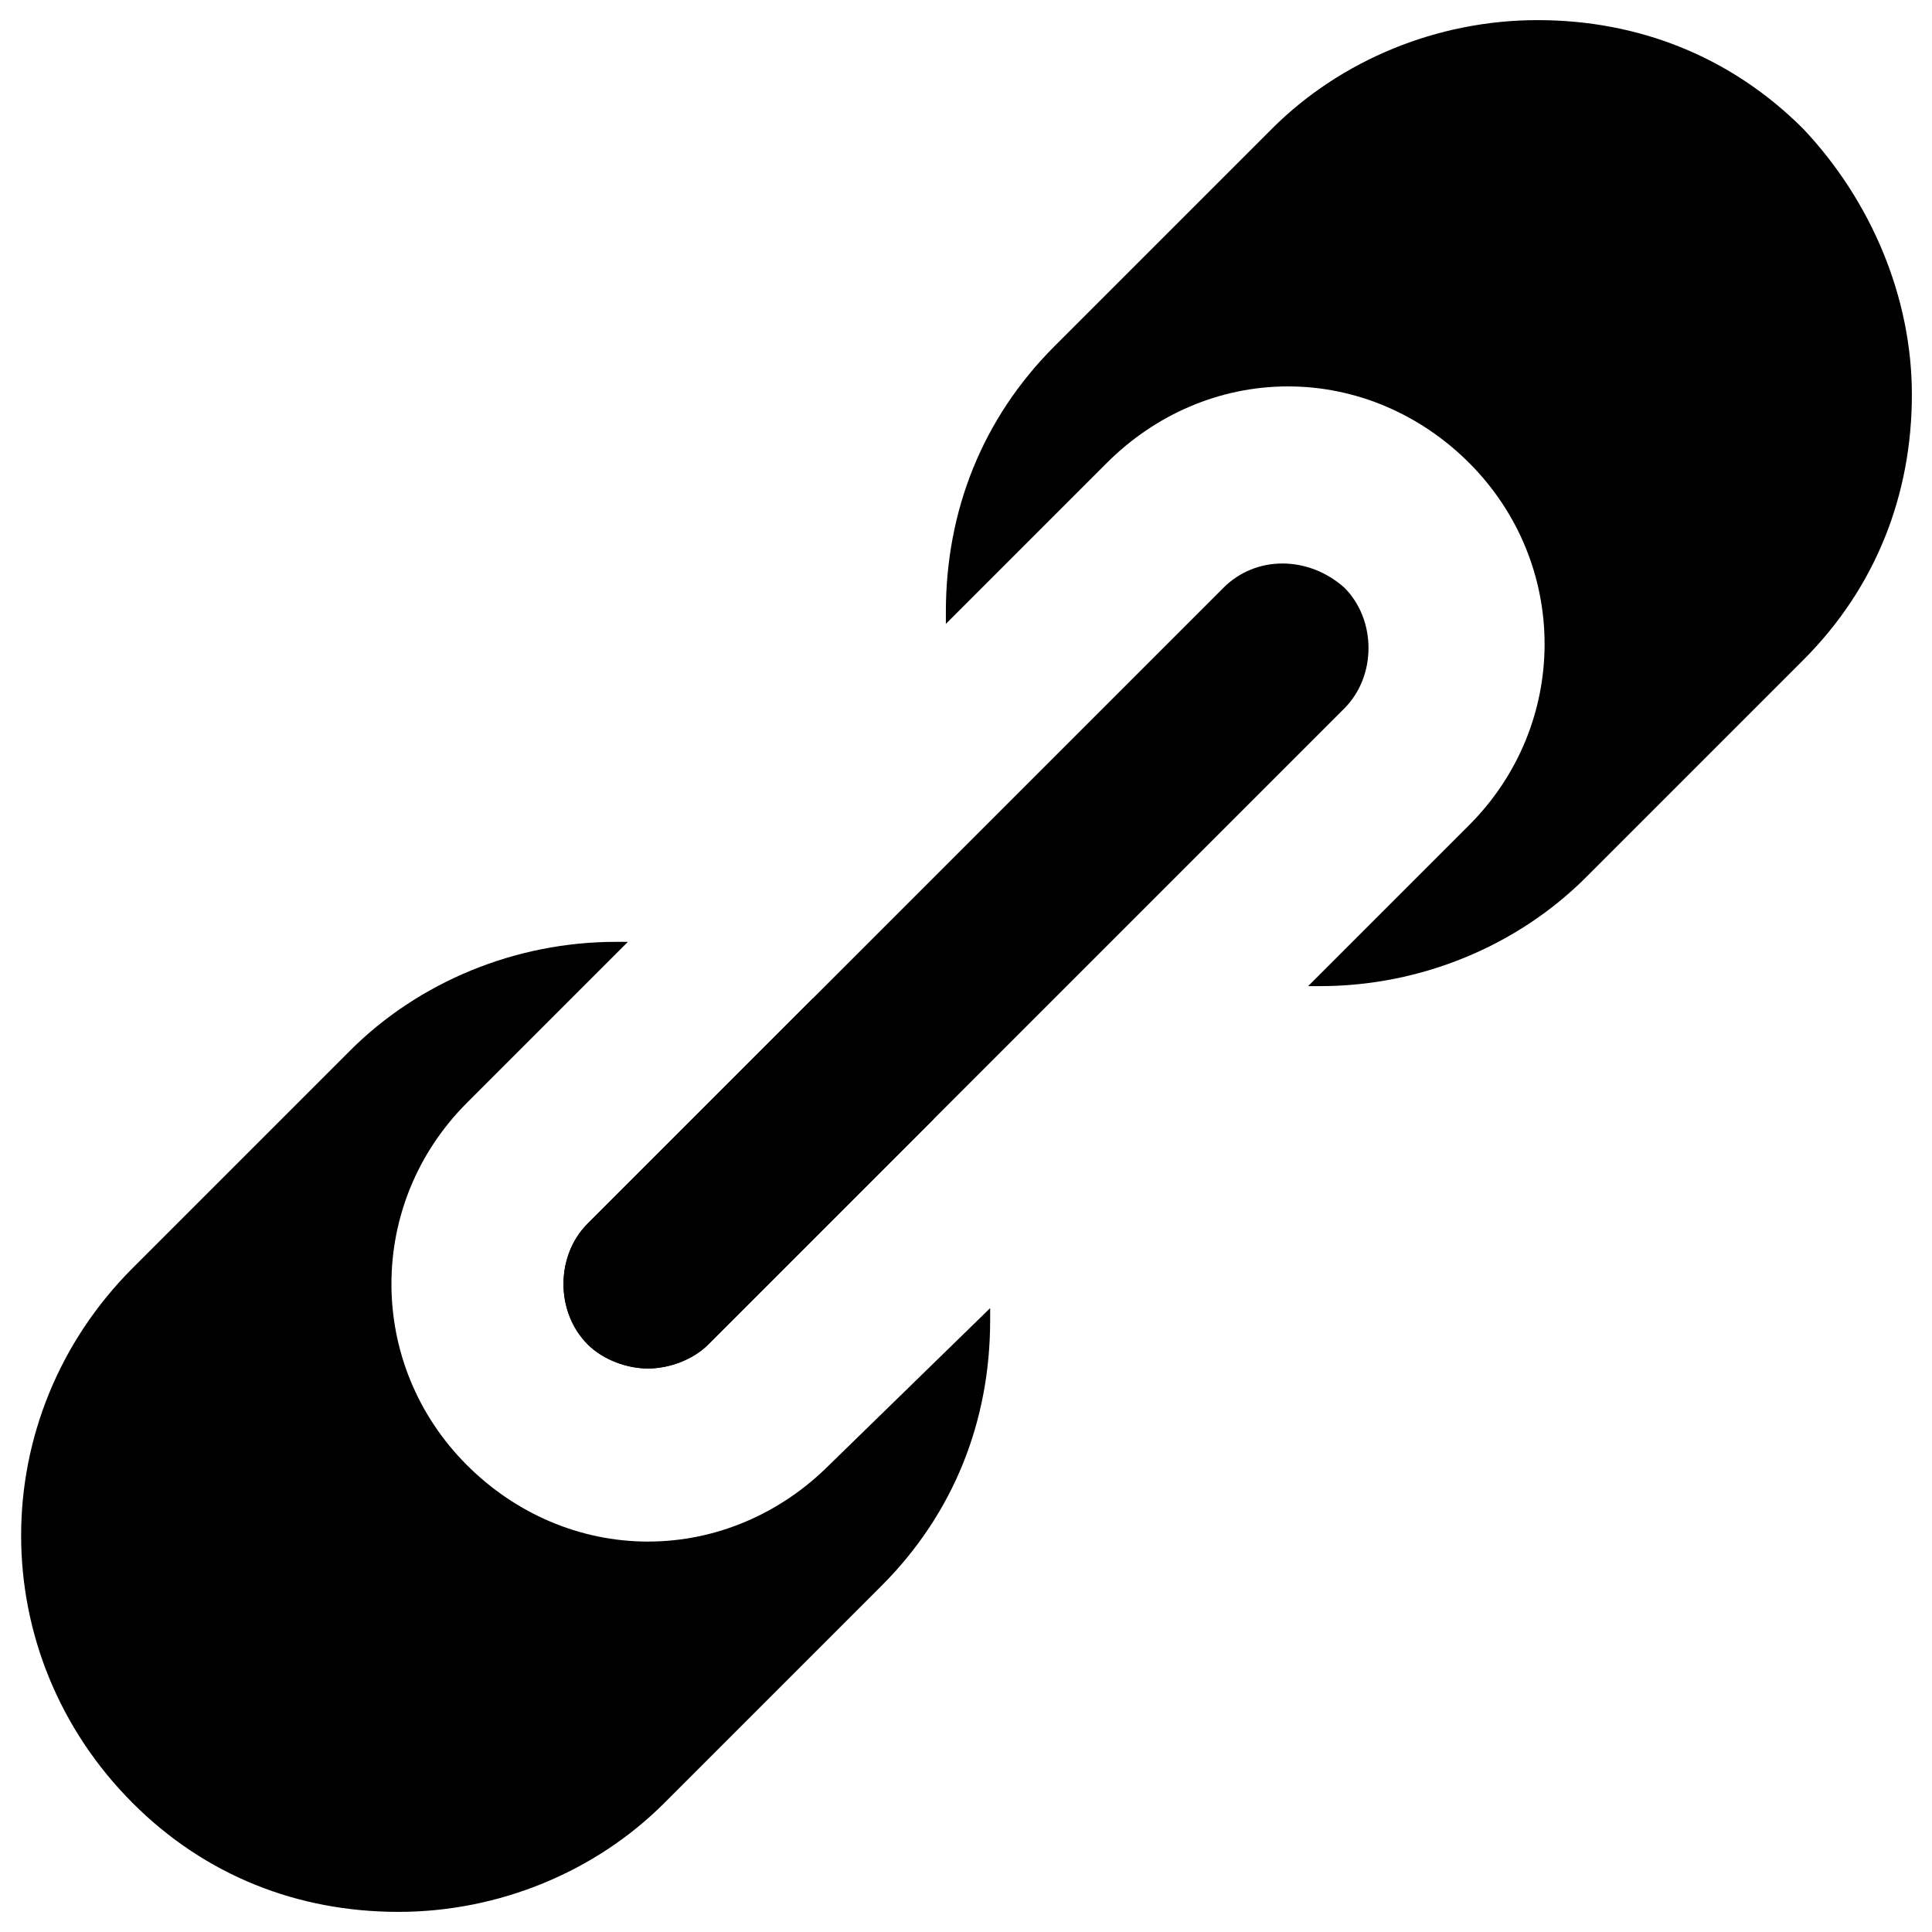 <?xml version="1.0" encoding="utf-8"?>
<!-- Generator: Adobe Illustrator 18.0.0, SVG Export Plug-In . SVG Version: 6.00 Build 0)  -->
<!DOCTYPE svg PUBLIC "-//W3C//DTD SVG 1.1//EN" "http://www.w3.org/Graphics/SVG/1.1/DTD/svg11.dtd">
<svg version="1.1" id="Layer_1" xmlns="http://www.w3.org/2000/svg" xmlns:xlink="http://www.w3.org/1999/xlink" x="0px" y="0px"
	 viewBox="0 0 48 48" enable-background="new 0 0 48 48" xml:space="preserve">
<g>
	<g>
		<path d="M14.6,33.4c0.4,0.4,1,0.6,1.5,0.6c0.5,0,1.1-0.2,1.5-0.6l5.6-5.6c-0.4-0.6-0.8-1.2-1.3-1.7c-0.5-0.5-1.1-0.9-1.7-1.3
			l-5.6,5.6C13.8,31.2,13.8,32.6,14.6,33.4z"/>
		<path d="M20.6,36.4c-1.2,1.2-2.8,1.9-4.5,1.9s-3.3-0.7-4.5-1.9c-2.5-2.5-2.5-6.5,0-9l4-4c-0.1,0-0.2,0-0.3,0c-2.5,0-4.9,1-6.6,2.7
			l-5.4,5.4c-3.7,3.7-3.7,9.6,0,13.3c1.8,1.8,4.1,2.7,6.6,2.7c2.5,0,4.9-1,6.6-2.7l5.4-5.4c1.8-1.8,2.7-4.1,2.7-6.6
			c0-0.1,0-0.2,0-0.3L20.6,36.4z"/>
	</g>
	<path d="M30.4,14.6L14.6,30.4c-0.8,0.8-0.8,2.2,0,3c0.4,0.4,1,0.6,1.5,0.6c0.5,0,1.1-0.2,1.5-0.6l15.8-15.8c0.8-0.8,0.8-2.2,0-3
		C32.5,13.8,31.2,13.8,30.4,14.6z"/>
	<path d="M44.8,3.2c-1.8-1.8-4.1-2.7-6.6-2.7c-2.5,0-4.9,1-6.6,2.7l-5.4,5.4c-1.8,1.8-2.7,4.1-2.7,6.6c0,0.1,0,0.2,0,0.3l4-4
		c1.2-1.2,2.8-1.9,4.5-1.9c1.7,0,3.3,0.7,4.5,1.9c2.5,2.5,2.5,6.5,0,9l-4,4c0.1,0,0.2,0,0.3,0c2.5,0,4.9-1,6.6-2.7l5.4-5.4
		c1.8-1.8,2.7-4.1,2.7-6.6C47.5,7.4,46.5,5,44.8,3.2z"/>
</g>
</svg>
